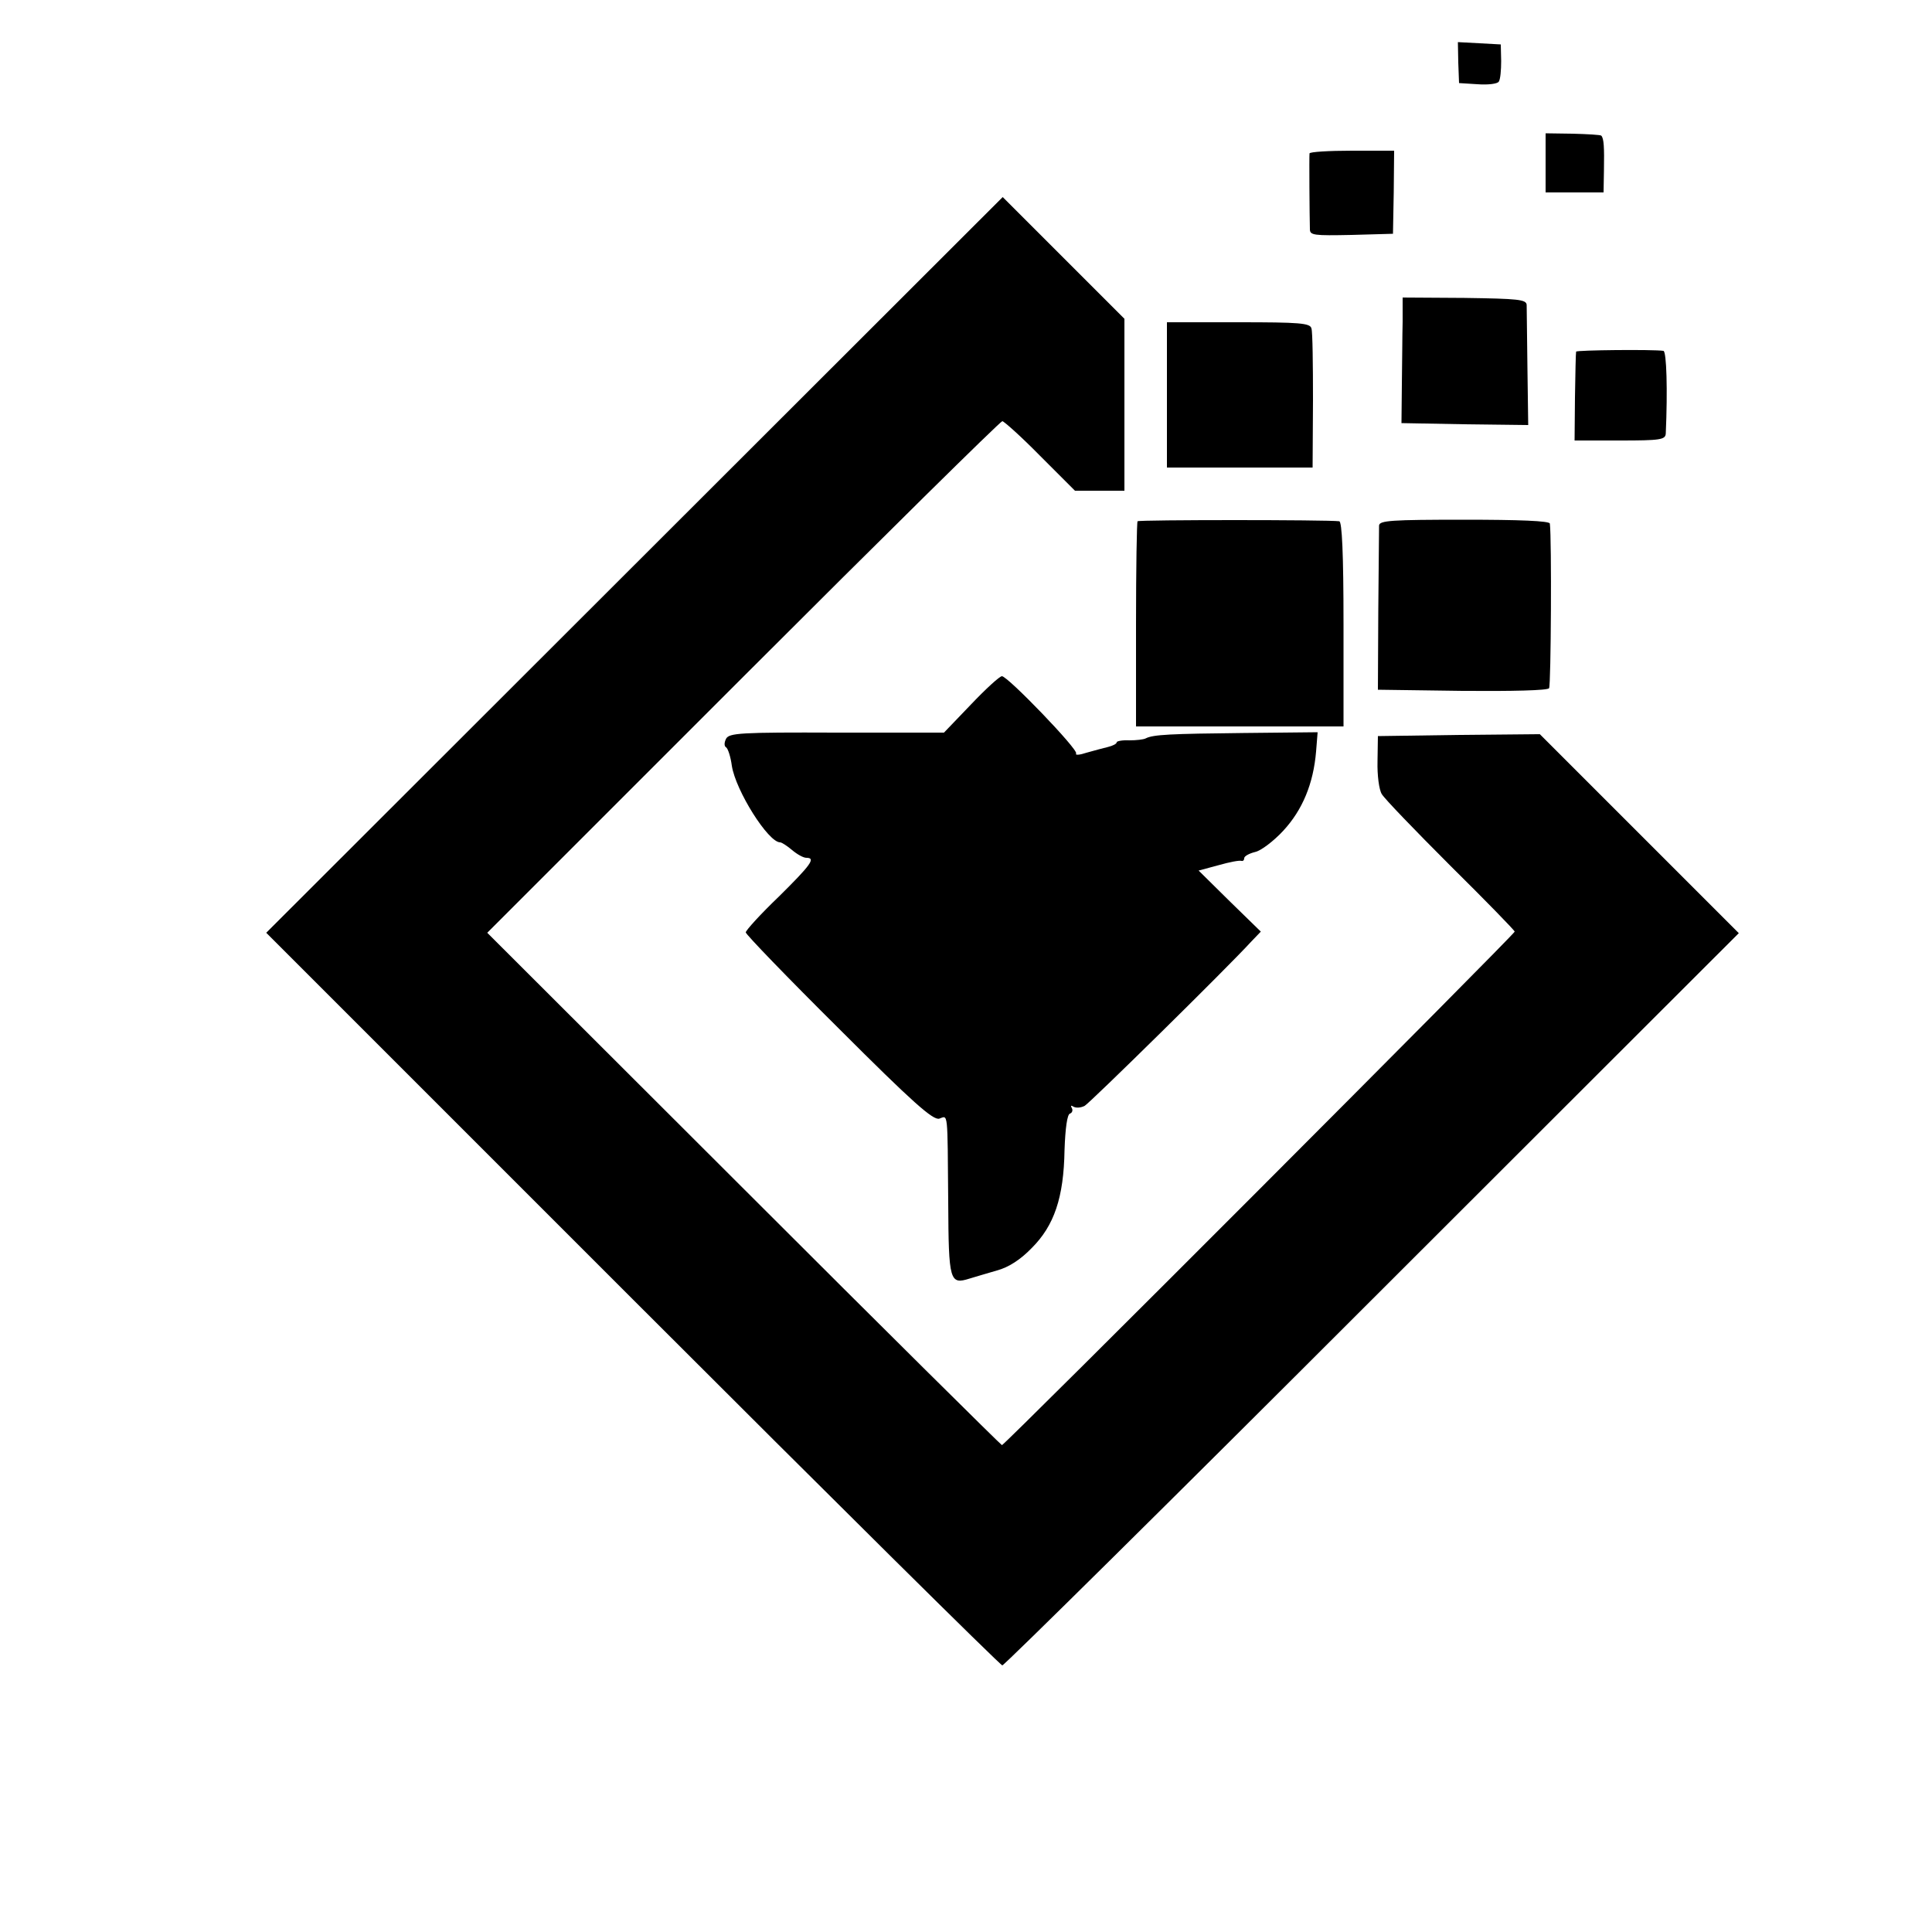 <?xml version="1.0" standalone="no"?>
<!DOCTYPE svg PUBLIC "-//W3C//DTD SVG 20010904//EN"
 "http://www.w3.org/TR/2001/REC-SVG-20010904/DTD/svg10.dtd">
<svg version="1.0" xmlns="http://www.w3.org/2000/svg"
 width="500pt" height="500pt" viewBox="0 0 500 500"
 preserveAspectRatio="xMidYMid meet">
<g transform="translate(0,500) scale(0.1,-0.1)"
fill="#000000" stroke="none">
<path d="M3774 4838 l2 -53 48 -3 c27 -2 52 1 55 7 4 6 6 30 6 53 l-1 43 -55
3 -56 3 1 -53z"/>
<path d="M4000 4579 l0 -77 75 0 75 0 1 57 c1 59 0 83 -7 90 -2 2 -35 4 -74 5
l-70 1 0 -76z"/>
<path d="M3389 4603 c-1 -8 0 -162 1 -196 0 -16 10 -17 108 -15 l107 3 2 108
1 107 -109 0 c-60 0 -109 -3 -110 -7z"/>
<path d="M1642 3538 l-953 -952 948 -948 c521 -521 952 -948 957 -948 5 0 436
426 957 947 l949 948 -258 258 -257 257 -210 -2 -209 -3 -1 -65 c-1 -36 4 -74
11 -85 6 -11 86 -94 177 -185 92 -91 167 -168 167 -171 0 -7 -1320 -1329
-1327 -1329 -2 0 -303 298 -668 663 l-664 663 662 662 c364 364 666 662 671
662 4 0 49 -40 98 -90 l90 -90 64 0 64 0 0 223 0 222 -158 158 -157 157 -953
-952z"/>
<path d="M3630 4167 c-1 -34 -1 -107 -2 -162 l-1 -100 164 -3 164 -2 -2 147
c-1 82 -2 155 -2 164 -1 14 -22 16 -161 18 l-160 1 0 -63z"/>
<path d="M3020 3978 l0 -188 188 0 189 0 1 173 c0 94 -1 179 -4 187 -3 14 -31
16 -189 16 l-185 0 0 -188z"/>
<path d="M4079 4090 c-1 -3 -2 -56 -3 -118 l-1 -112 118 0 c104 0 117 2 118
18 5 113 2 212 -6 214 -27 4 -225 2 -226 -2z"/>
<path d="M2944 3651 c-2 -2 -4 -123 -4 -268 l0 -263 268 0 269 0 0 265 c0 184
-4 265 -11 266 -31 4 -518 4 -522 0z"/>
<path d="M3569 3640 c0 -8 -1 -107 -2 -220 l-1 -205 219 -3 c128 -1 221 1 224
7 5 7 7 387 2 426 -1 7 -80 10 -221 10 -189 0 -220 -2 -221 -15z"/>
<path d="M2513 3177 l-70 -73 -277 0 c-251 1 -279 -1 -287 -16 -5 -10 -5 -19
0 -22 5 -3 12 -25 15 -48 10 -64 94 -198 125 -198 4 0 18 -9 31 -20 13 -11 29
-20 37 -20 25 0 12 -18 -72 -101 -47 -45 -85 -87 -85 -92 0 -5 108 -117 241
-249 191 -191 244 -238 260 -233 23 8 21 24 23 -218 1 -203 4 -212 55 -196 14
4 46 14 71 21 30 8 61 28 90 58 58 58 83 130 85 254 2 57 7 92 14 94 6 2 8 9
5 14 -4 7 -2 8 4 4 7 -4 19 -3 29 2 14 8 366 354 432 426 l24 25 -81 79 -80
79 52 14 c28 8 54 13 59 11 4 -1 7 2 7 7 0 5 12 12 28 16 15 3 48 28 73 55 50
54 78 122 85 205 l4 50 -192 -2 c-189 -2 -234 -4 -253 -14 -6 -3 -25 -5 -42
-5 -18 1 -33 -2 -33 -5 0 -4 -10 -9 -22 -12 -13 -3 -38 -10 -56 -15 -18 -6
-30 -7 -27 -2 6 10 -177 200 -192 200 -6 0 -42 -33 -80 -73z"/>
</g>
</svg>
